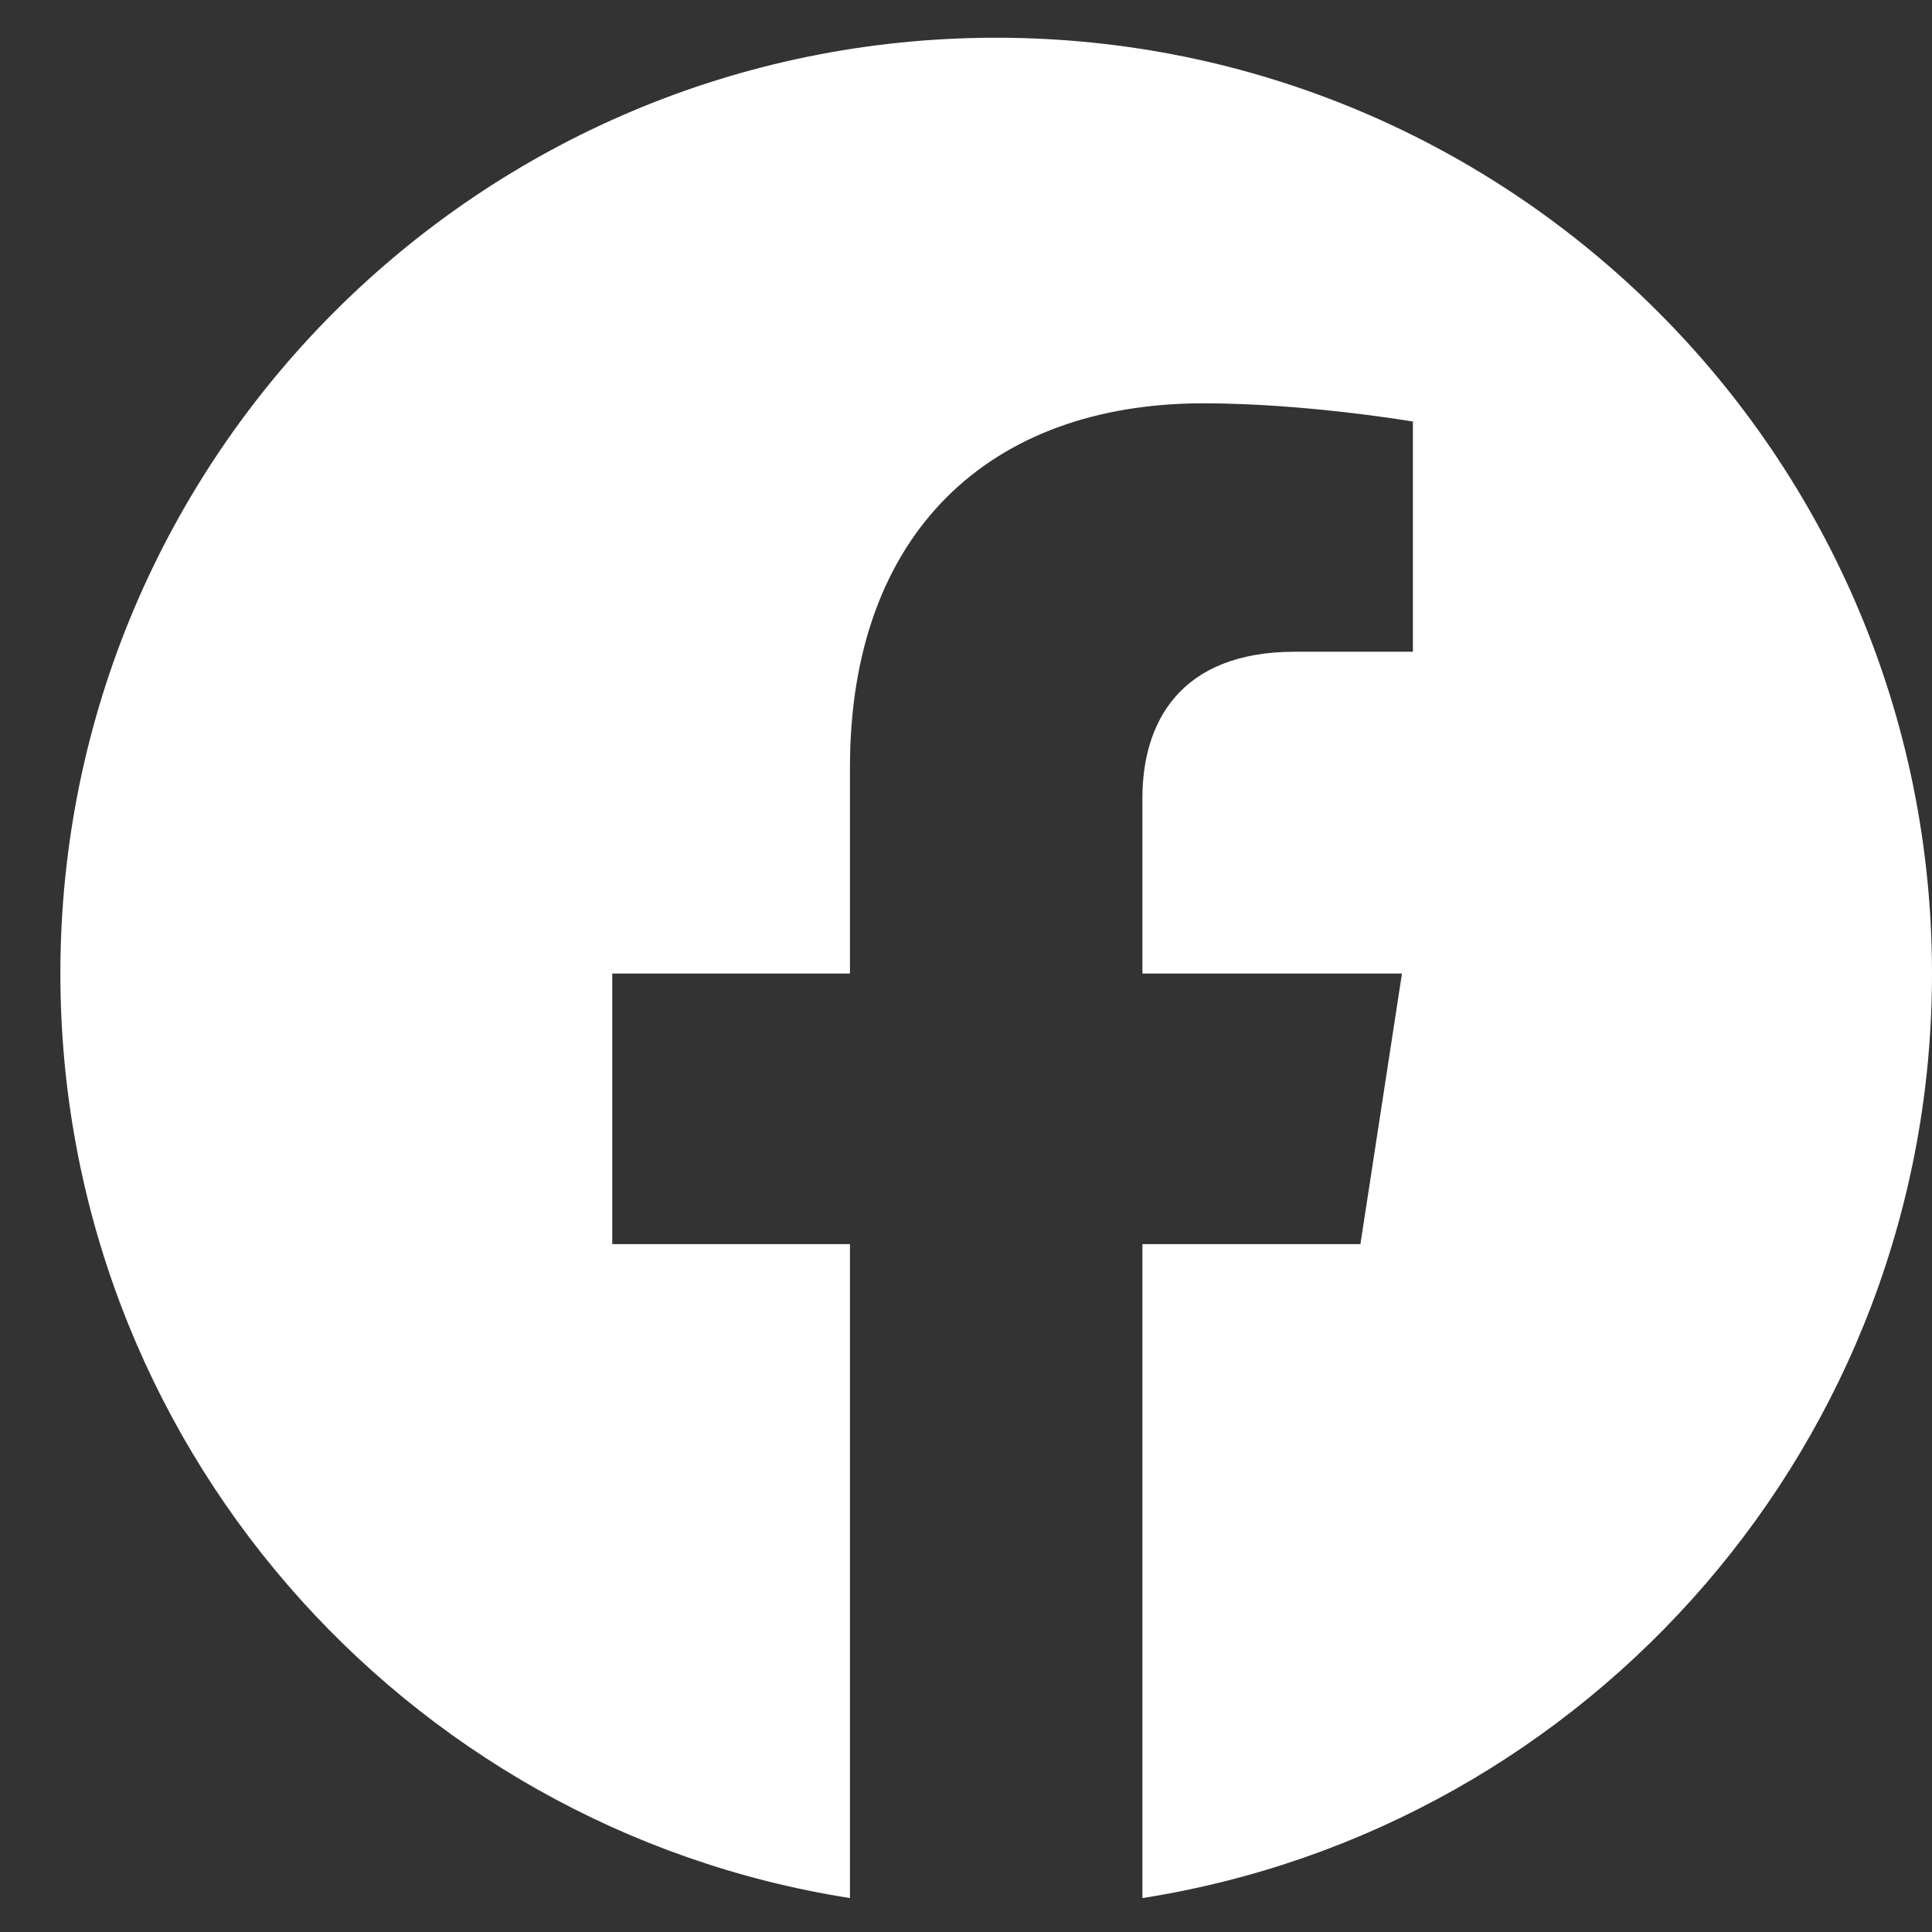 <svg width="32" height="32" viewBox="0 0 32 32" fill="none" xmlns="http://www.w3.org/2000/svg">
<rect x="0" y="0" width="32" height="32" fill="#333333" stroke="none"/>
<g clip-path="url(#clip0_13662_13748)">
<path d="M32 16.125C32 7.562 25.062 0.625 16.5 0.625C7.938 0.625 1 7.562 1 16.125C1 23.861 6.668 30.274 14.078 31.438V20.606H10.141V16.125H14.078V12.71C14.078 8.826 16.391 6.68 19.933 6.68C21.629 6.68 23.402 6.982 23.402 6.982V10.795H21.448C19.523 10.795 18.922 11.99 18.922 13.216V16.125H23.221L22.533 20.606H18.922V31.438C26.332 30.274 32 23.861 32 16.125Z" fill="white"/>
</g>
<defs>
<clipPath id="clip0_13662_13748">
<rect width="32" height="32" fill="white" transform="translate(0.5 0.125)"/>
</clipPath>
</defs>
</svg>

